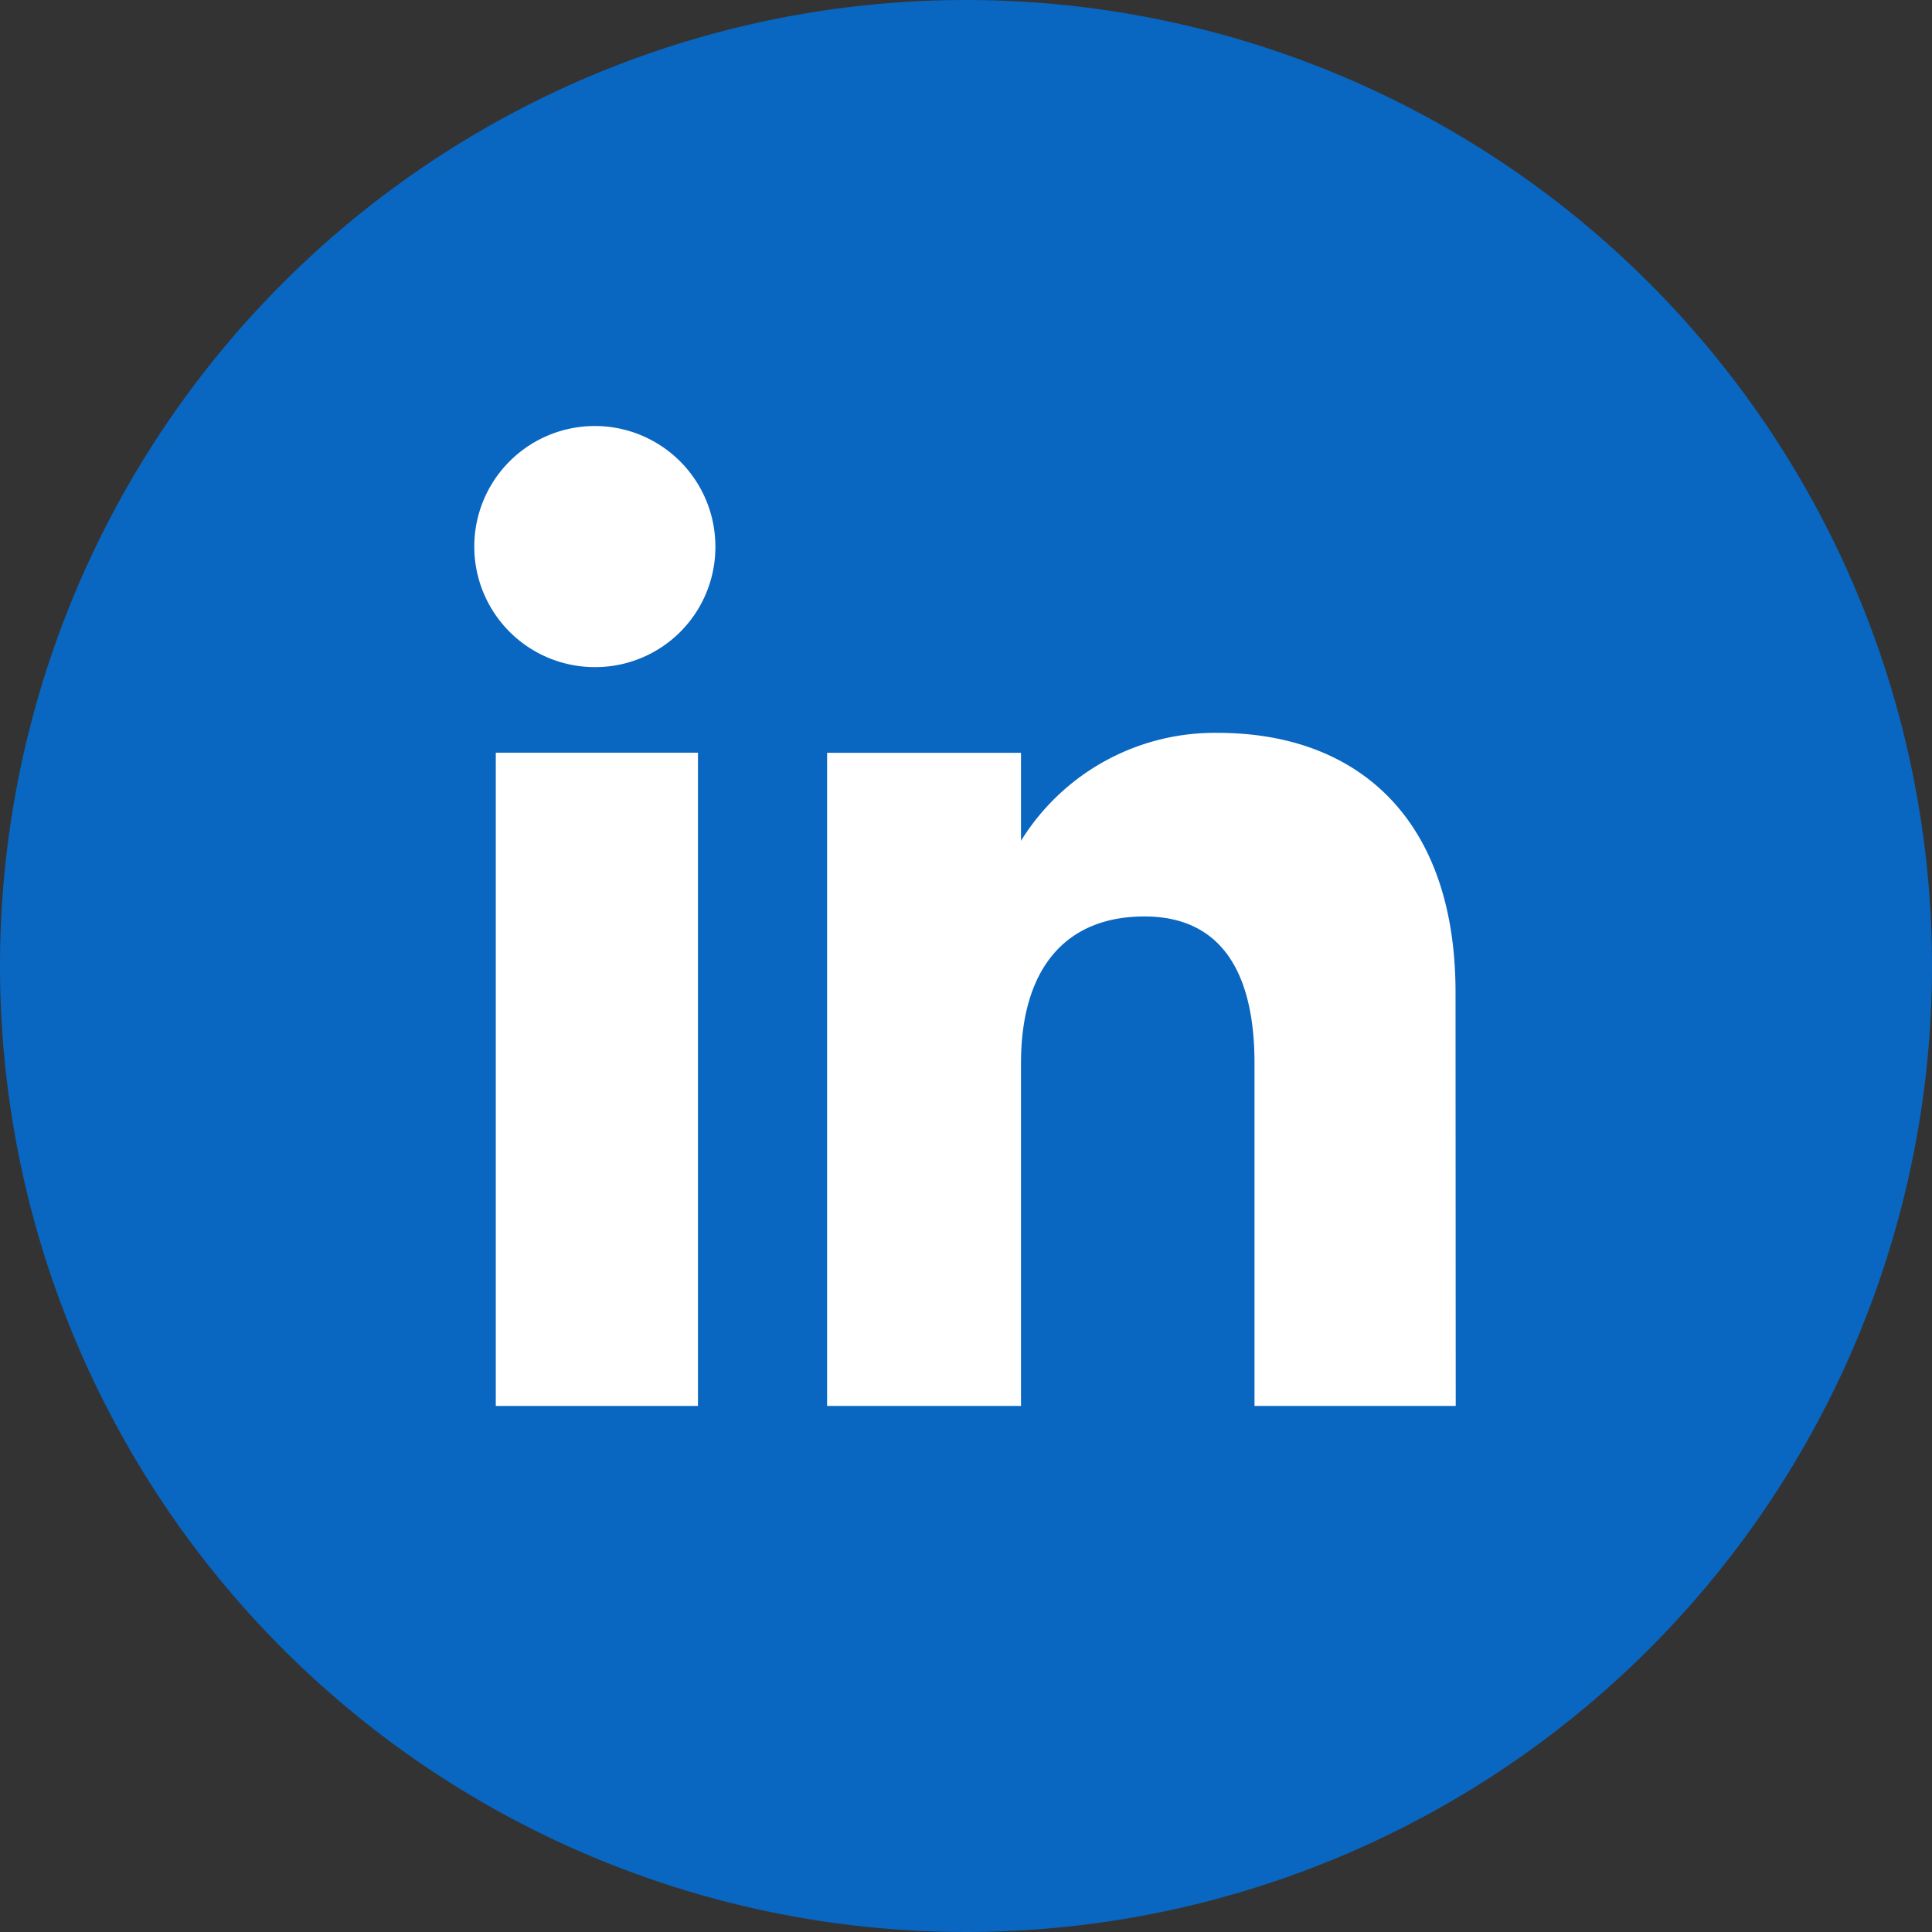 <svg xmlns="http://www.w3.org/2000/svg" width="48.512" height="48.512" viewBox="0 0 48.512 48.512">
    <rect x="0" y="0" width="48.512" height="48.512" fill="#333333" stroke="none"/>
    <g id="Group_93" data-name="Group 93" transform="translate(-1121 -3991)">
        <path id="Path_277" data-name="Path 277" d="M48.512,24.256A24.256,24.256,0,1,1,24.256,0,24.255,24.255,0,0,1,48.512,24.256" transform="translate(1121 3991)" fill="#0966c1"/>
        <g id="Group_92" data-name="Group 92" transform="translate(-30.188 3712.334)">
            <rect id="Rectangle_45" data-name="Rectangle 45" width="5.077" height="16.403" transform="translate(1163.637 297.566)" fill="#fff"/>
            <path id="Path_45" data-name="Path 45" d="M1166.151,295.417a3.027,3.027,0,1,1,3-3.026A3.015,3.015,0,0,1,1166.151,295.417Z" fill="#fff"/>
            <path id="Path_46" data-name="Path 46" d="M1187.741,313.969h-5.053v-8.611c0-2.362-.9-3.68-2.763-3.68-2.032,0-3.1,1.373-3.1,3.68v8.611h-4.869v-16.4h4.869v2.209a5.721,5.721,0,0,1,4.943-2.71c3.479,0,5.968,2.124,5.968,6.517Z" fill="#fff"/>
        </g>
    </g>
</svg>
